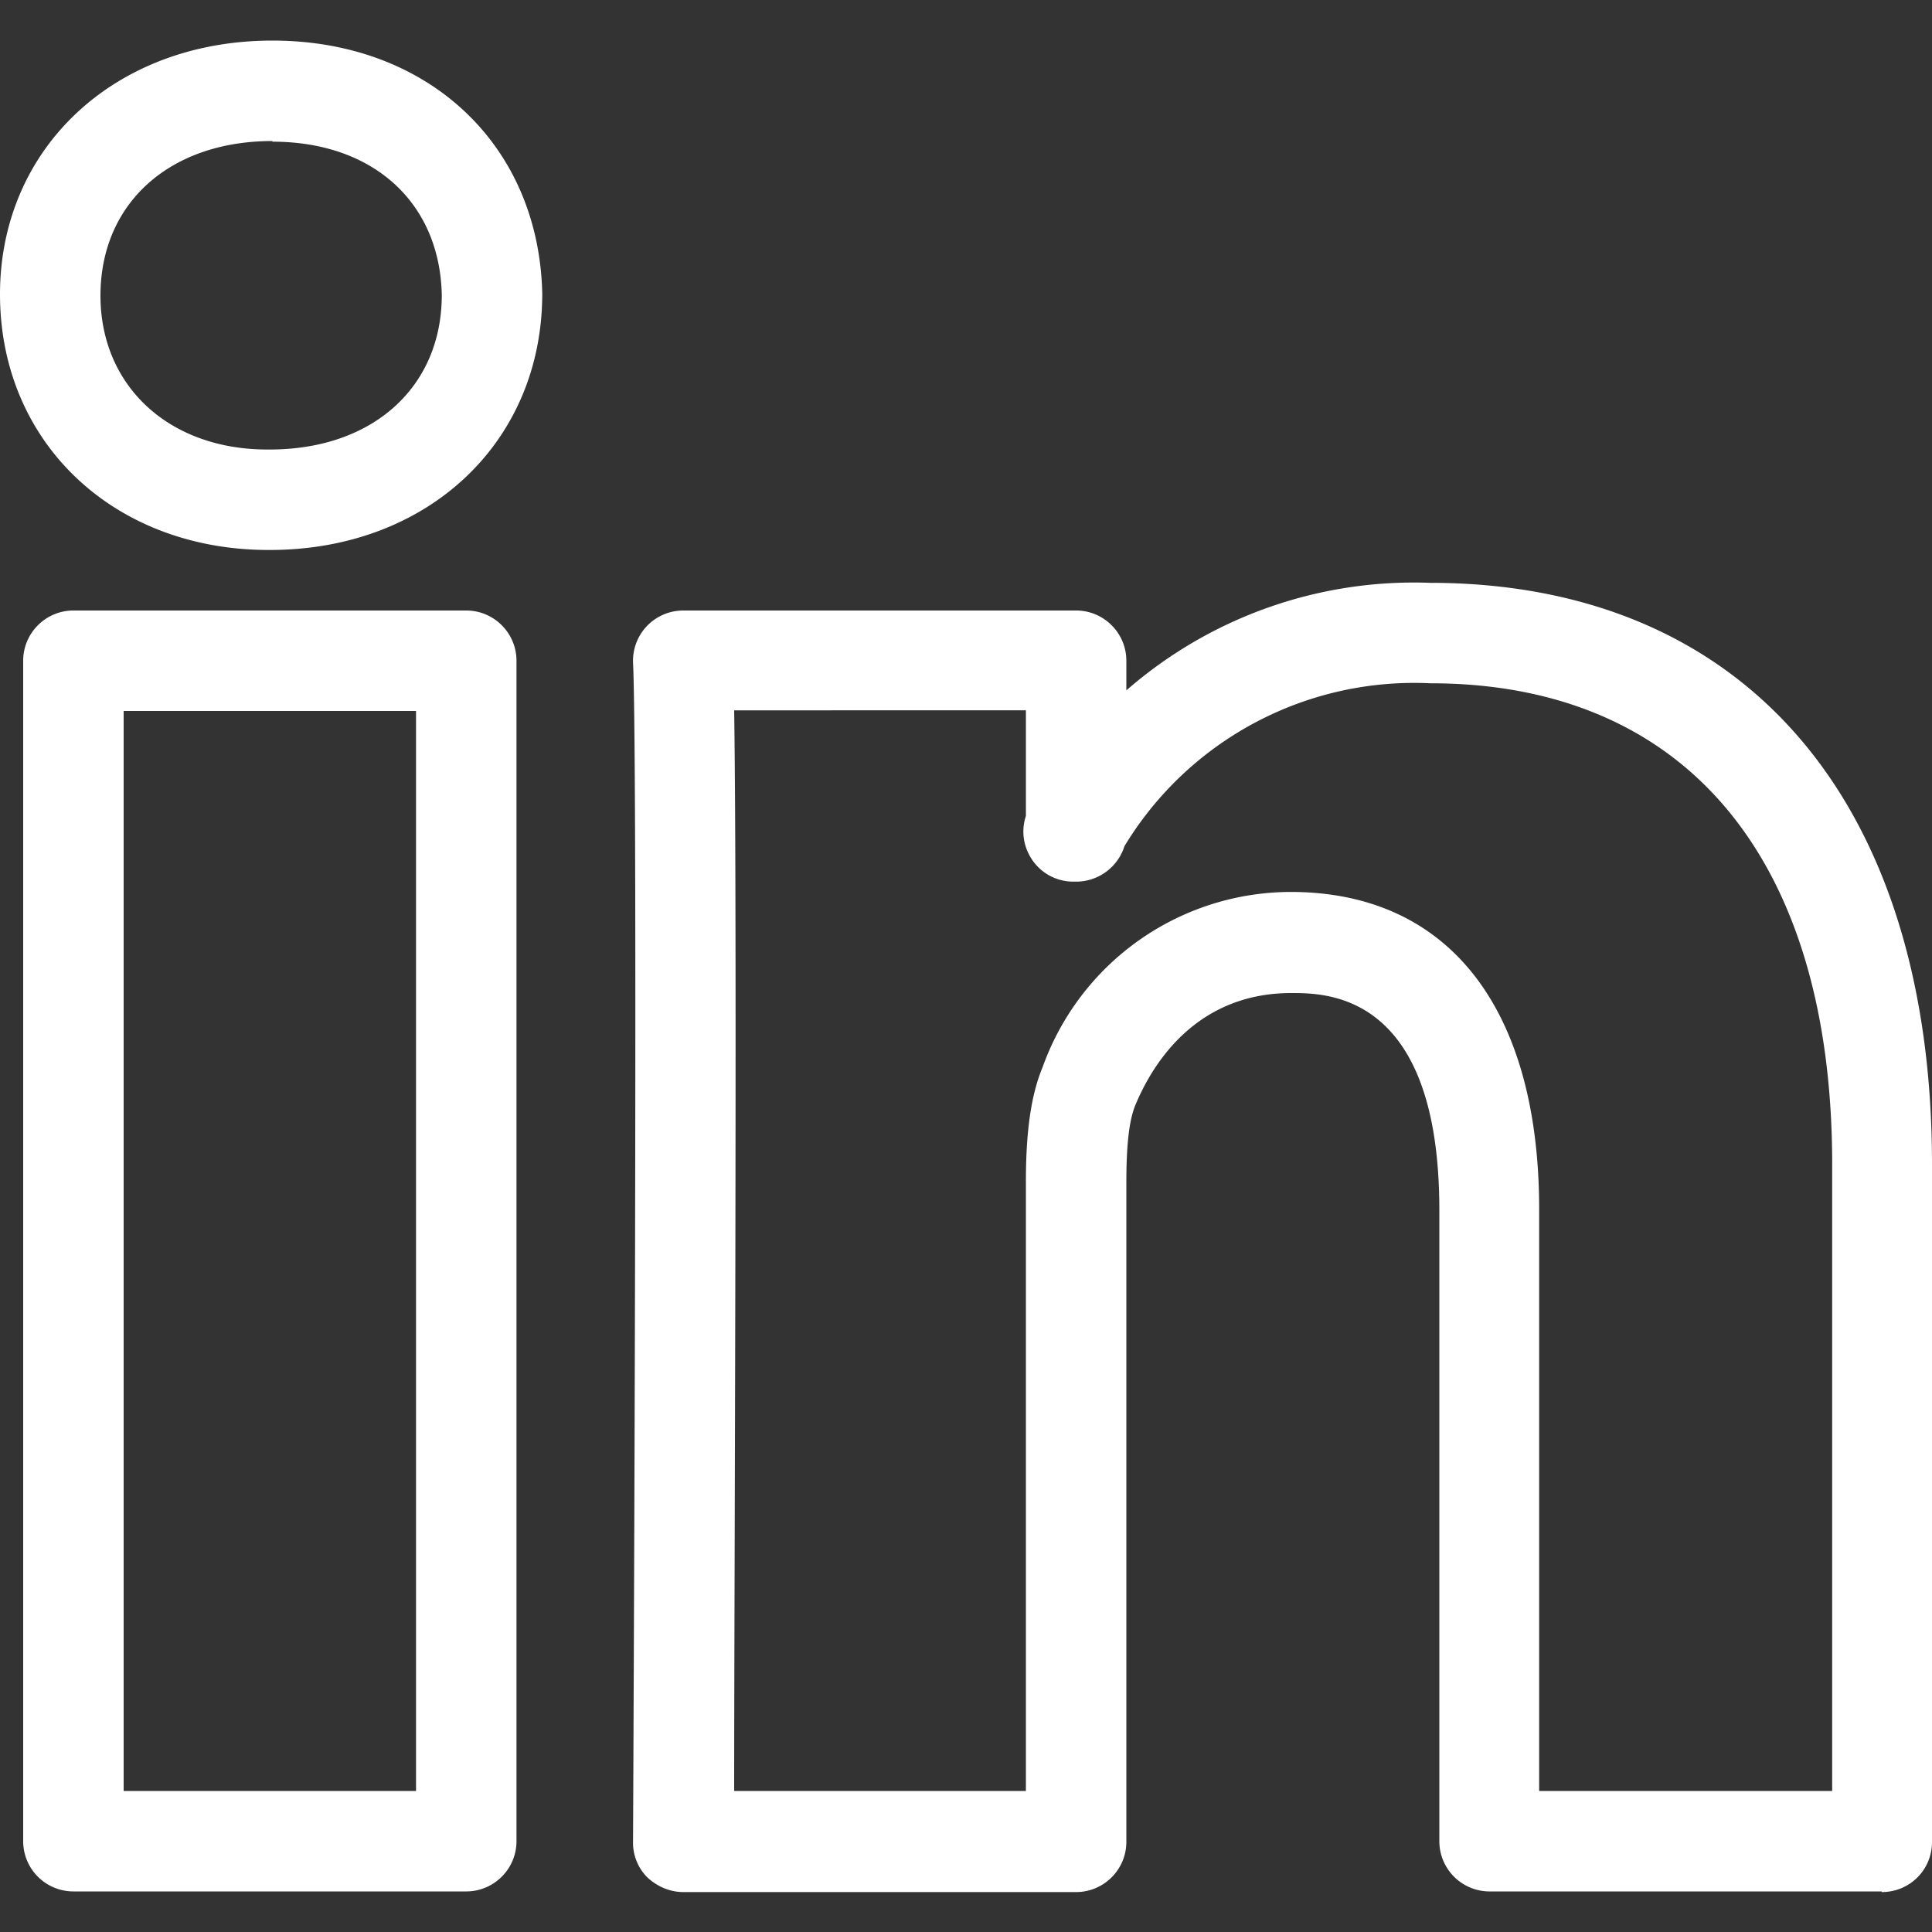 <svg width="30" height="30" fill="none" xmlns="http://www.w3.org/2000/svg"><rect width="100%" height="100%" fill="#333333" stroke="none"/><path d="M29.22 29.37h-6.1a.78.78 0 0 1-.77-.78v-9.8c0-3.37-1.74-3.37-2.3-3.37-1.55 0-2.2 1.21-2.42 1.74-.1.24-.14.64-.14 1.2V28.6c0 .43-.35.78-.78.78h-6.1c-.2 0-.4-.08-.56-.23a.76.76 0 0 1-.22-.56c0-.16.08-16.61 0-18.3a.78.78 0 0 1 .78-.81h6.1c.43 0 .78.35.78.78v.46a6.79 6.79 0 0 1 4.71-1.67c4.88 0 7.8 3.38 7.8 9.03V28.6c0 .44-.35.78-.78.78Zm-5.31-1.56h4.54v-9.73c0-4.75-2.28-7.47-6.24-7.47a5.26 5.26 0 0 0-4.75 2.53c-.1.32-.4.55-.75.55h-.04a.77.77 0 0 1-.68-.4.77.77 0 0 1-.06-.62v-1.64H11.4c.05 3.25 0 13.78 0 16.78h4.53v-9.46c0-.78.08-1.35.26-1.78a4.1 4.1 0 0 1 3.85-2.72c2.45 0 3.86 1.8 3.86 4.93v9.03ZM7.24 29.37h-6.1a.78.78 0 0 1-.78-.78V10.26c0-.43.35-.78.78-.78h6.1c.43 0 .78.35.78.78v18.33c0 .43-.35.78-.78.78Zm-5.32-1.56h4.54V11.04H1.92V27.8ZM4.19 8.54h-.04C1.75 8.53 0 6.86 0 4.57 0 2.3 1.78.63 4.23.63c2.42 0 4.14 1.62 4.19 3.93 0 2.31-1.78 3.98-4.23 3.98Zm.04-6.35c-1.6 0-2.67.97-2.67 2.4 0 1.4 1.06 2.39 2.59 2.39h.04c1.6 0 2.67-.97 2.67-2.4C6.83 3.15 5.8 2.2 4.23 2.2Z" fill="#fff"/></svg>